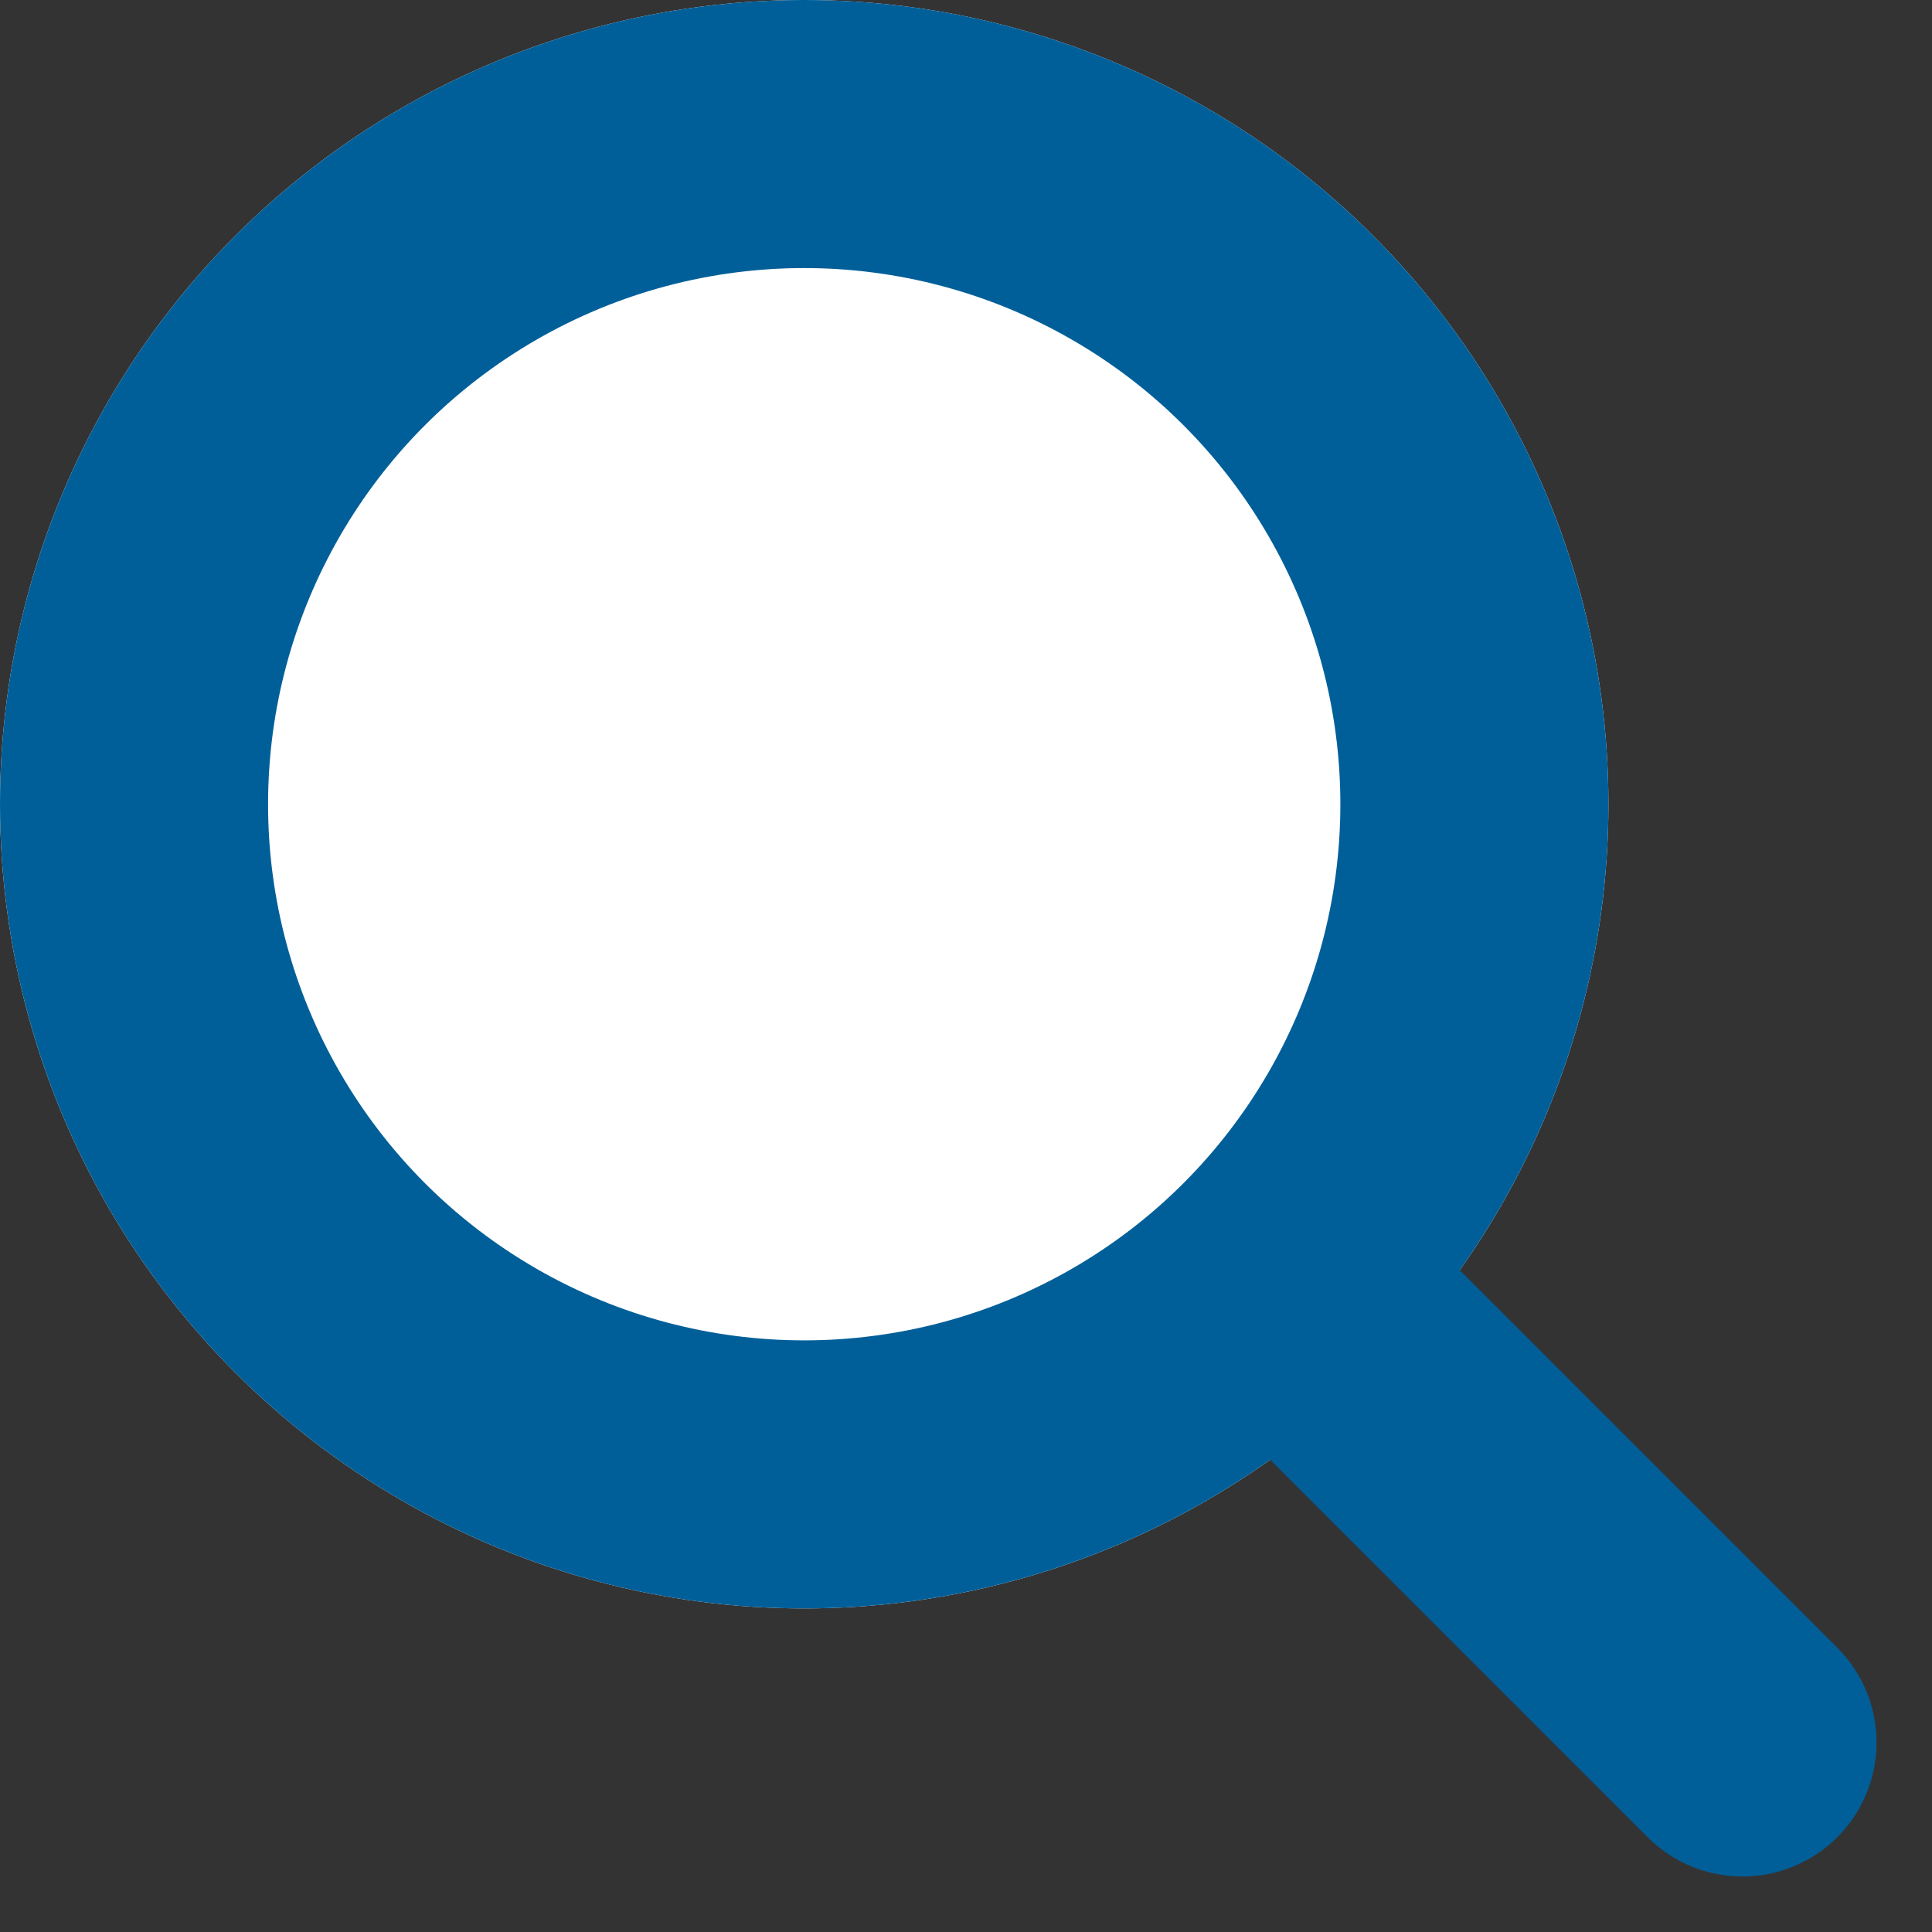<svg xmlns="http://www.w3.org/2000/svg" width="7.207" height="7.207" viewBox="0 0 7.207 7.207">
  <rect x="0" y="0" width="7.207" height="7.207" fill="#333333" stroke="none"/>
  <g id="Group_2684" data-name="Group 2684" transform="translate(-1705 -33)">
    <g id="Ellipse_6" data-name="Ellipse 6" transform="translate(1705 33)" fill="#fff" stroke="#005f99" stroke-width="1">
      <circle cx="3" cy="3" r="3" stroke="none"/>
      <circle cx="3" cy="3" r="2.5" fill="none"/>
    </g>
    <line id="Line_6" data-name="Line 6" x2="1.541" y2="1.541" transform="translate(1709.959 37.959)" fill="none" stroke="#005f99" stroke-linecap="round" stroke-width="1"/>
  </g>
</svg>
